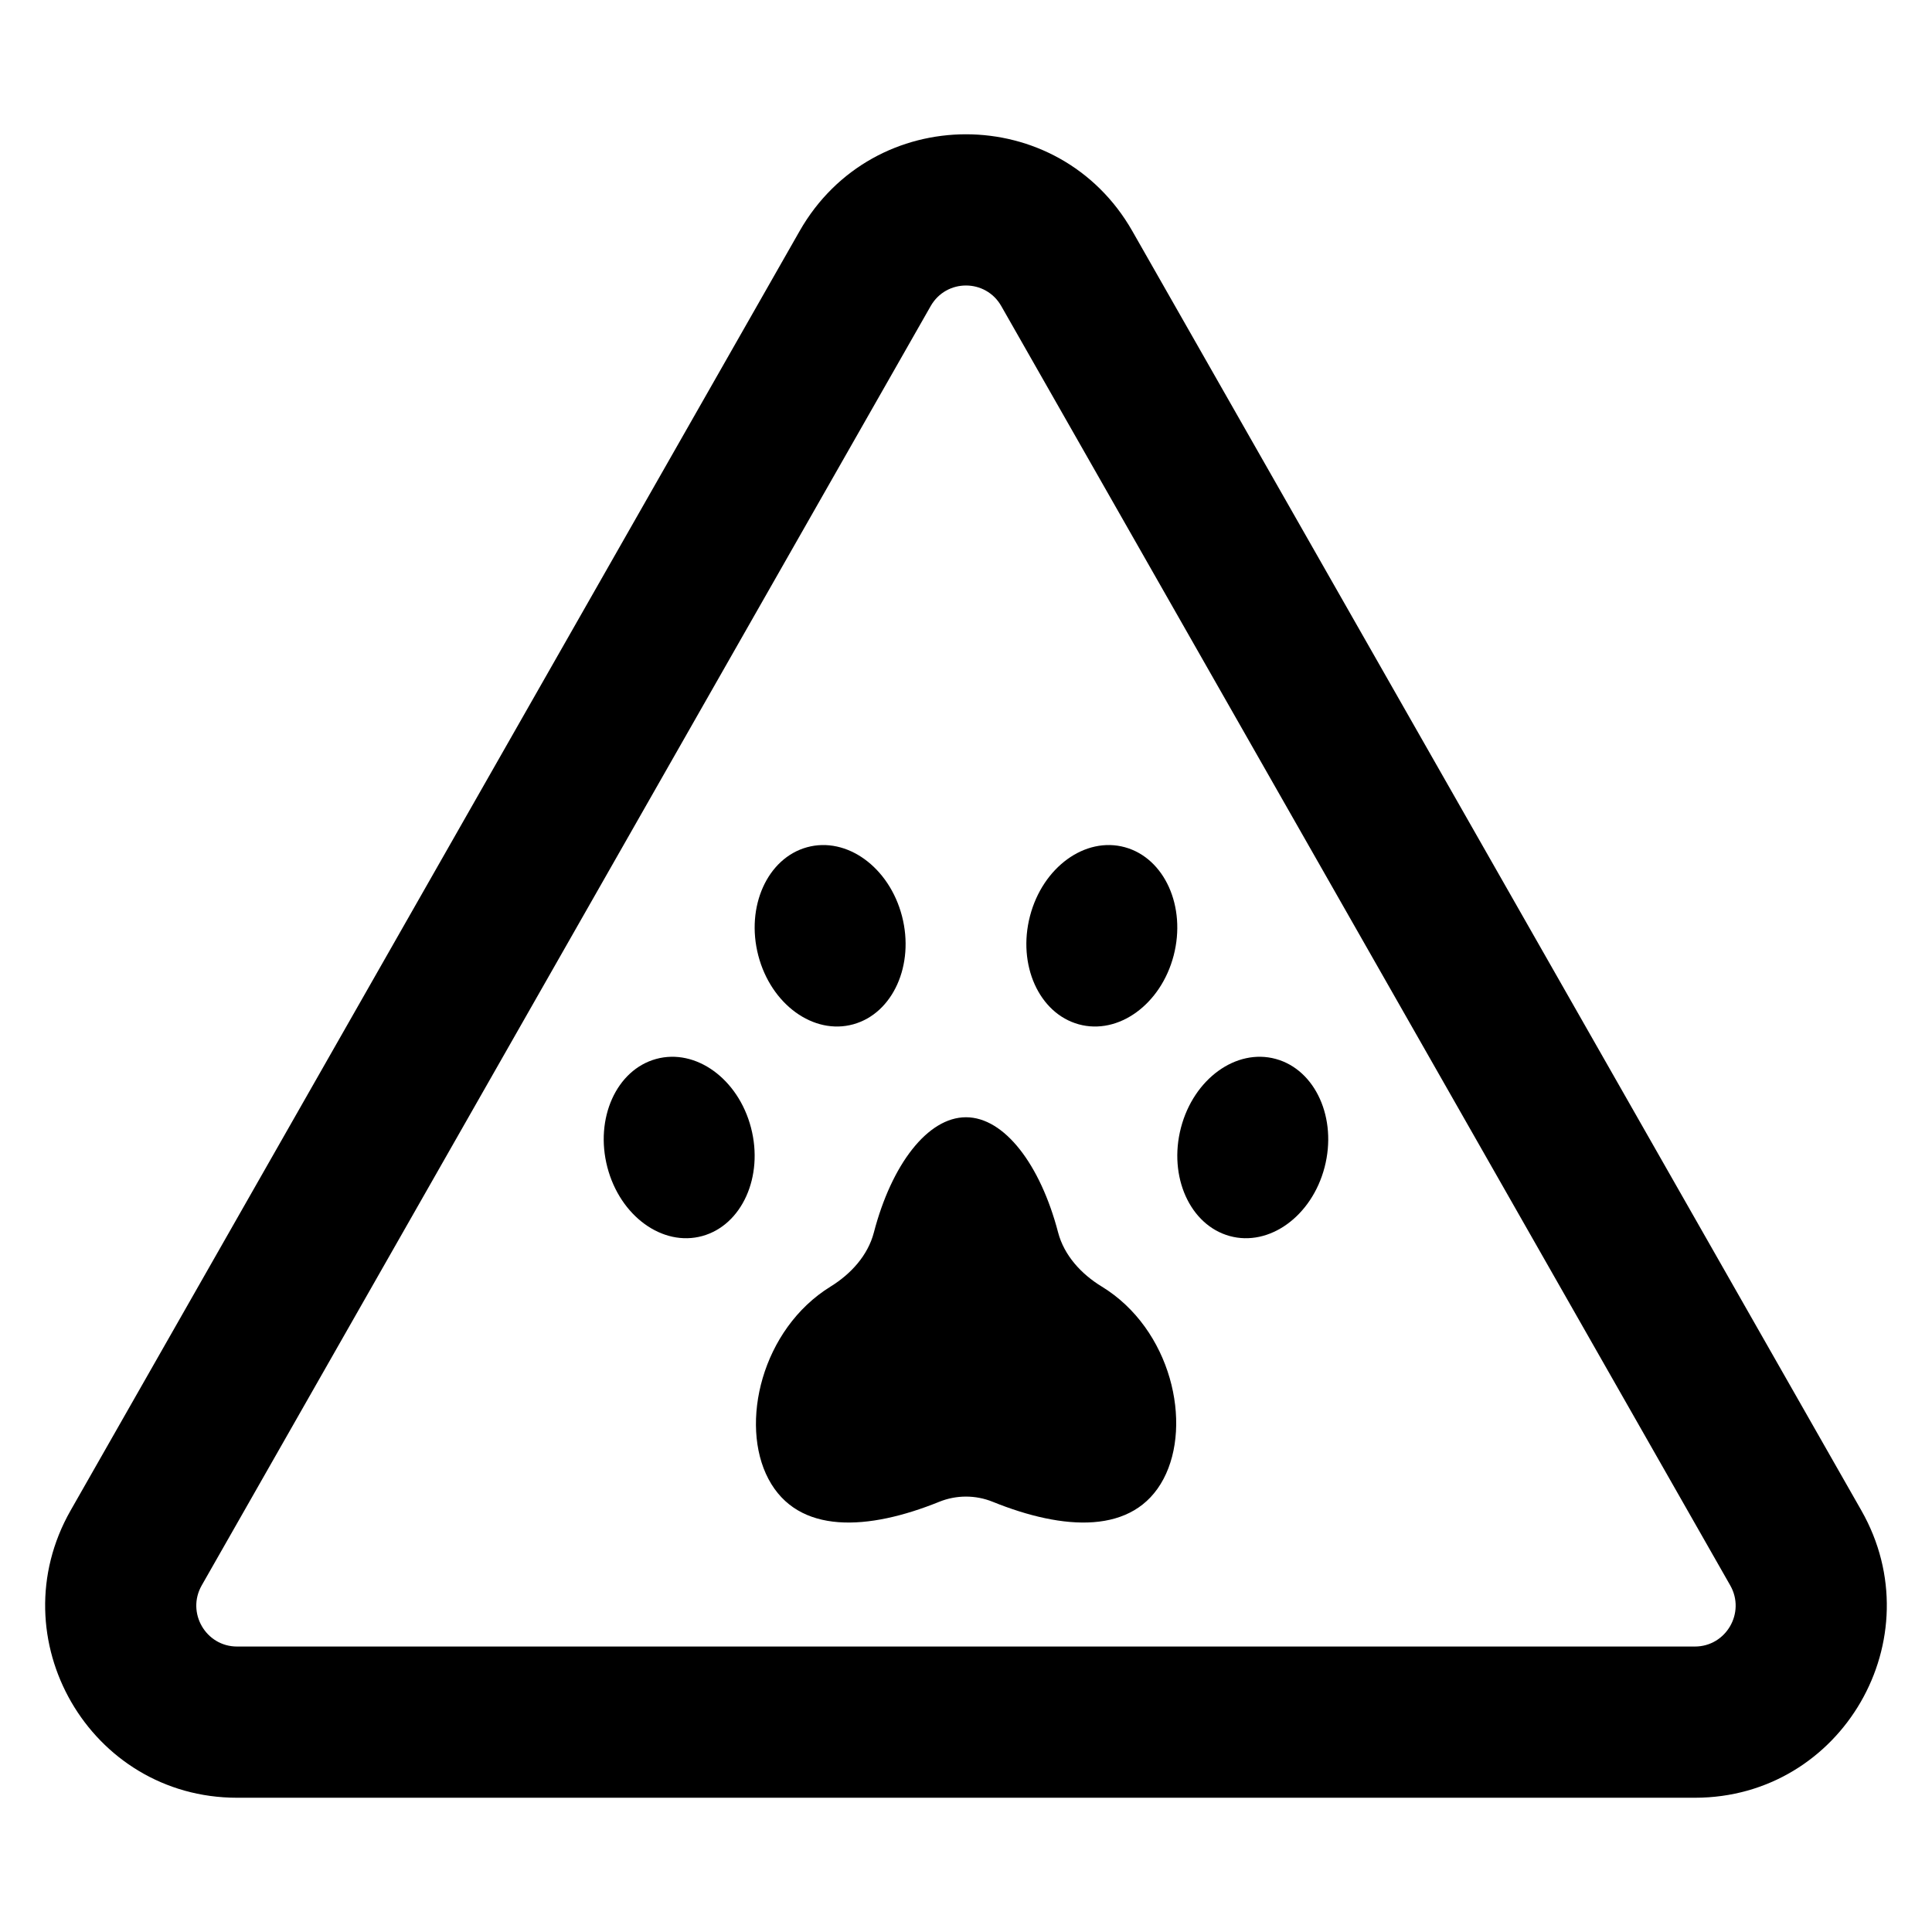 <?xml version="1.0" encoding="UTF-8"?>
<!-- Uploaded to: SVG Find, www.svgrepo.com, Generator: SVG Find Mixer Tools -->
<svg fill="#000000" width="800px" height="800px" version="1.1" viewBox="144 144 512 512" xmlns="http://www.w3.org/2000/svg">
 <path d="m390.64 225.11c4.141-7.266 14.566-7.266 18.707 0l193.18 339.03c4.129 7.246-1.109 16.207-9.355 16.207h-386.36c-8.246 0-13.48-8.961-9.352-16.207zm53.445-19.867c-19.492-34.207-68.691-34.207-88.184 0l-193.18 339.03c-19.316 33.906 5.074 76.148 44.094 76.148h386.36c39.02 0 63.414-42.242 44.094-76.148zm-8.152 279.68c-5.394-3.293-9.934-8.223-11.531-14.34-4.695-17.965-14.238-30.5-24.402-30.5-10.18 0-19.727 12.555-24.414 30.531-1.59 6.102-6.106 11.023-11.461 14.328-18.301 11.293-24.211 36.395-16.477 51.004 7.883 14.883 26.527 13.625 45.262 6.043 4.539-1.836 9.629-1.836 14.164 0 18.738 7.582 37.383 8.84 45.266-6.043 7.742-14.617 2.074-39.75-16.406-51.023zm-92.906-42.062c3.383 12.957-2.402 25.805-12.914 28.699-10.512 2.894-21.777-5.266-25.156-18.223-3.379-12.957 2.402-25.809 12.914-28.699 10.516-2.894 21.777 5.262 25.156 18.223zm27.086-27.406c10.516-2.894 16.297-15.742 12.918-28.703-3.383-12.957-14.645-21.113-25.156-18.223-10.516 2.894-16.297 15.746-12.918 28.703 3.383 12.957 14.645 21.117 25.156 18.223zm46.848-28.703c-3.383 12.961 2.402 25.809 12.914 28.703 10.512 2.894 21.777-5.266 25.156-18.223 3.379-12.957-2.402-25.809-12.914-28.703-10.512-2.891-21.777 5.266-25.156 18.223zm52.914 84.809c-10.512-2.894-16.293-15.742-12.914-28.699 3.379-12.961 14.645-21.117 25.156-18.223 10.512 2.891 16.297 15.742 12.914 28.699-3.379 12.957-14.645 21.117-25.156 18.223z" fill-rule="evenodd"/>
</svg>